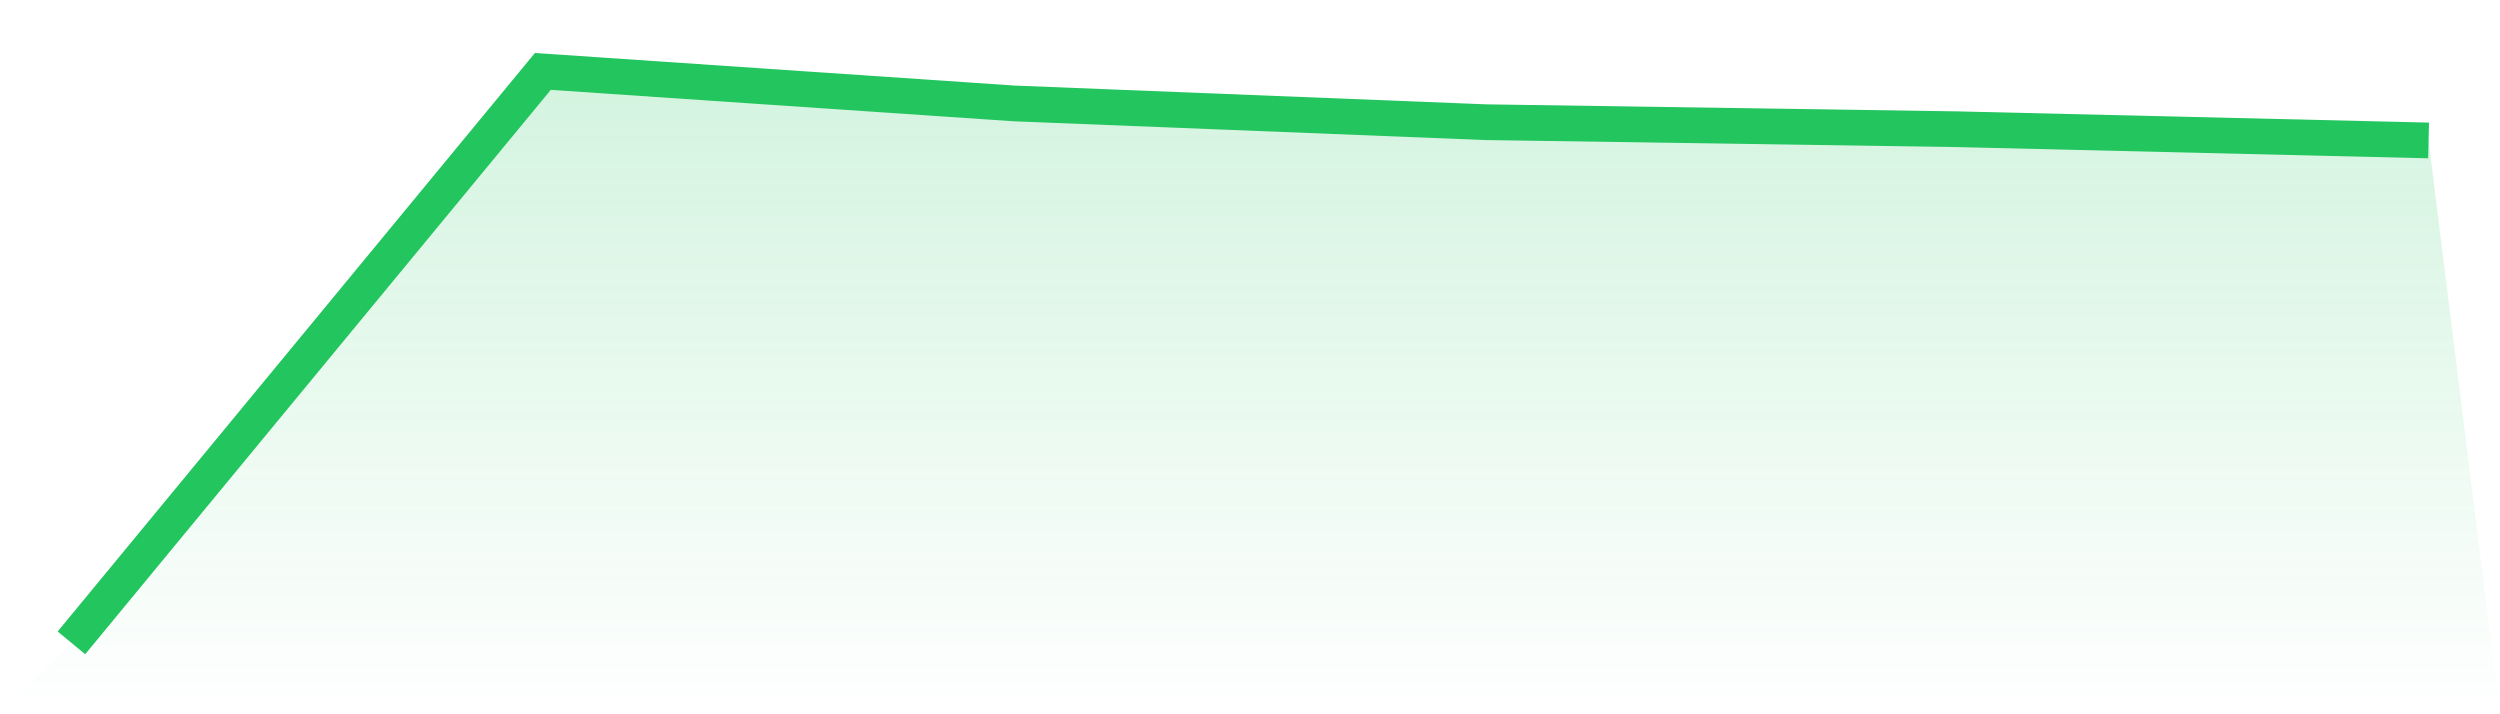 <svg viewBox="0 0 140 40" xmlns="http://www.w3.org/2000/svg">
<defs>
<linearGradient id="gradient" x1="0" x2="0" y1="0" y2="1">
<stop offset="0%" stop-color="#22c55e" stop-opacity="0.2"/>
<stop offset="100%" stop-color="#22c55e" stop-opacity="0"/>
</linearGradient>
</defs>
<path d="M4,36 L4,36 L30.4,4 L56.8,5.792 L83.2,6.843 L109.6,7.237 L136,7.865 L140,40 L0,40 z" fill="url(#gradient)"/>
<path d="M4,36 L4,36 L30.4,4 L56.8,5.792 L83.2,6.843 L109.6,7.237 L136,7.865" fill="none" stroke="#22c55e" stroke-width="2"/>
</svg>